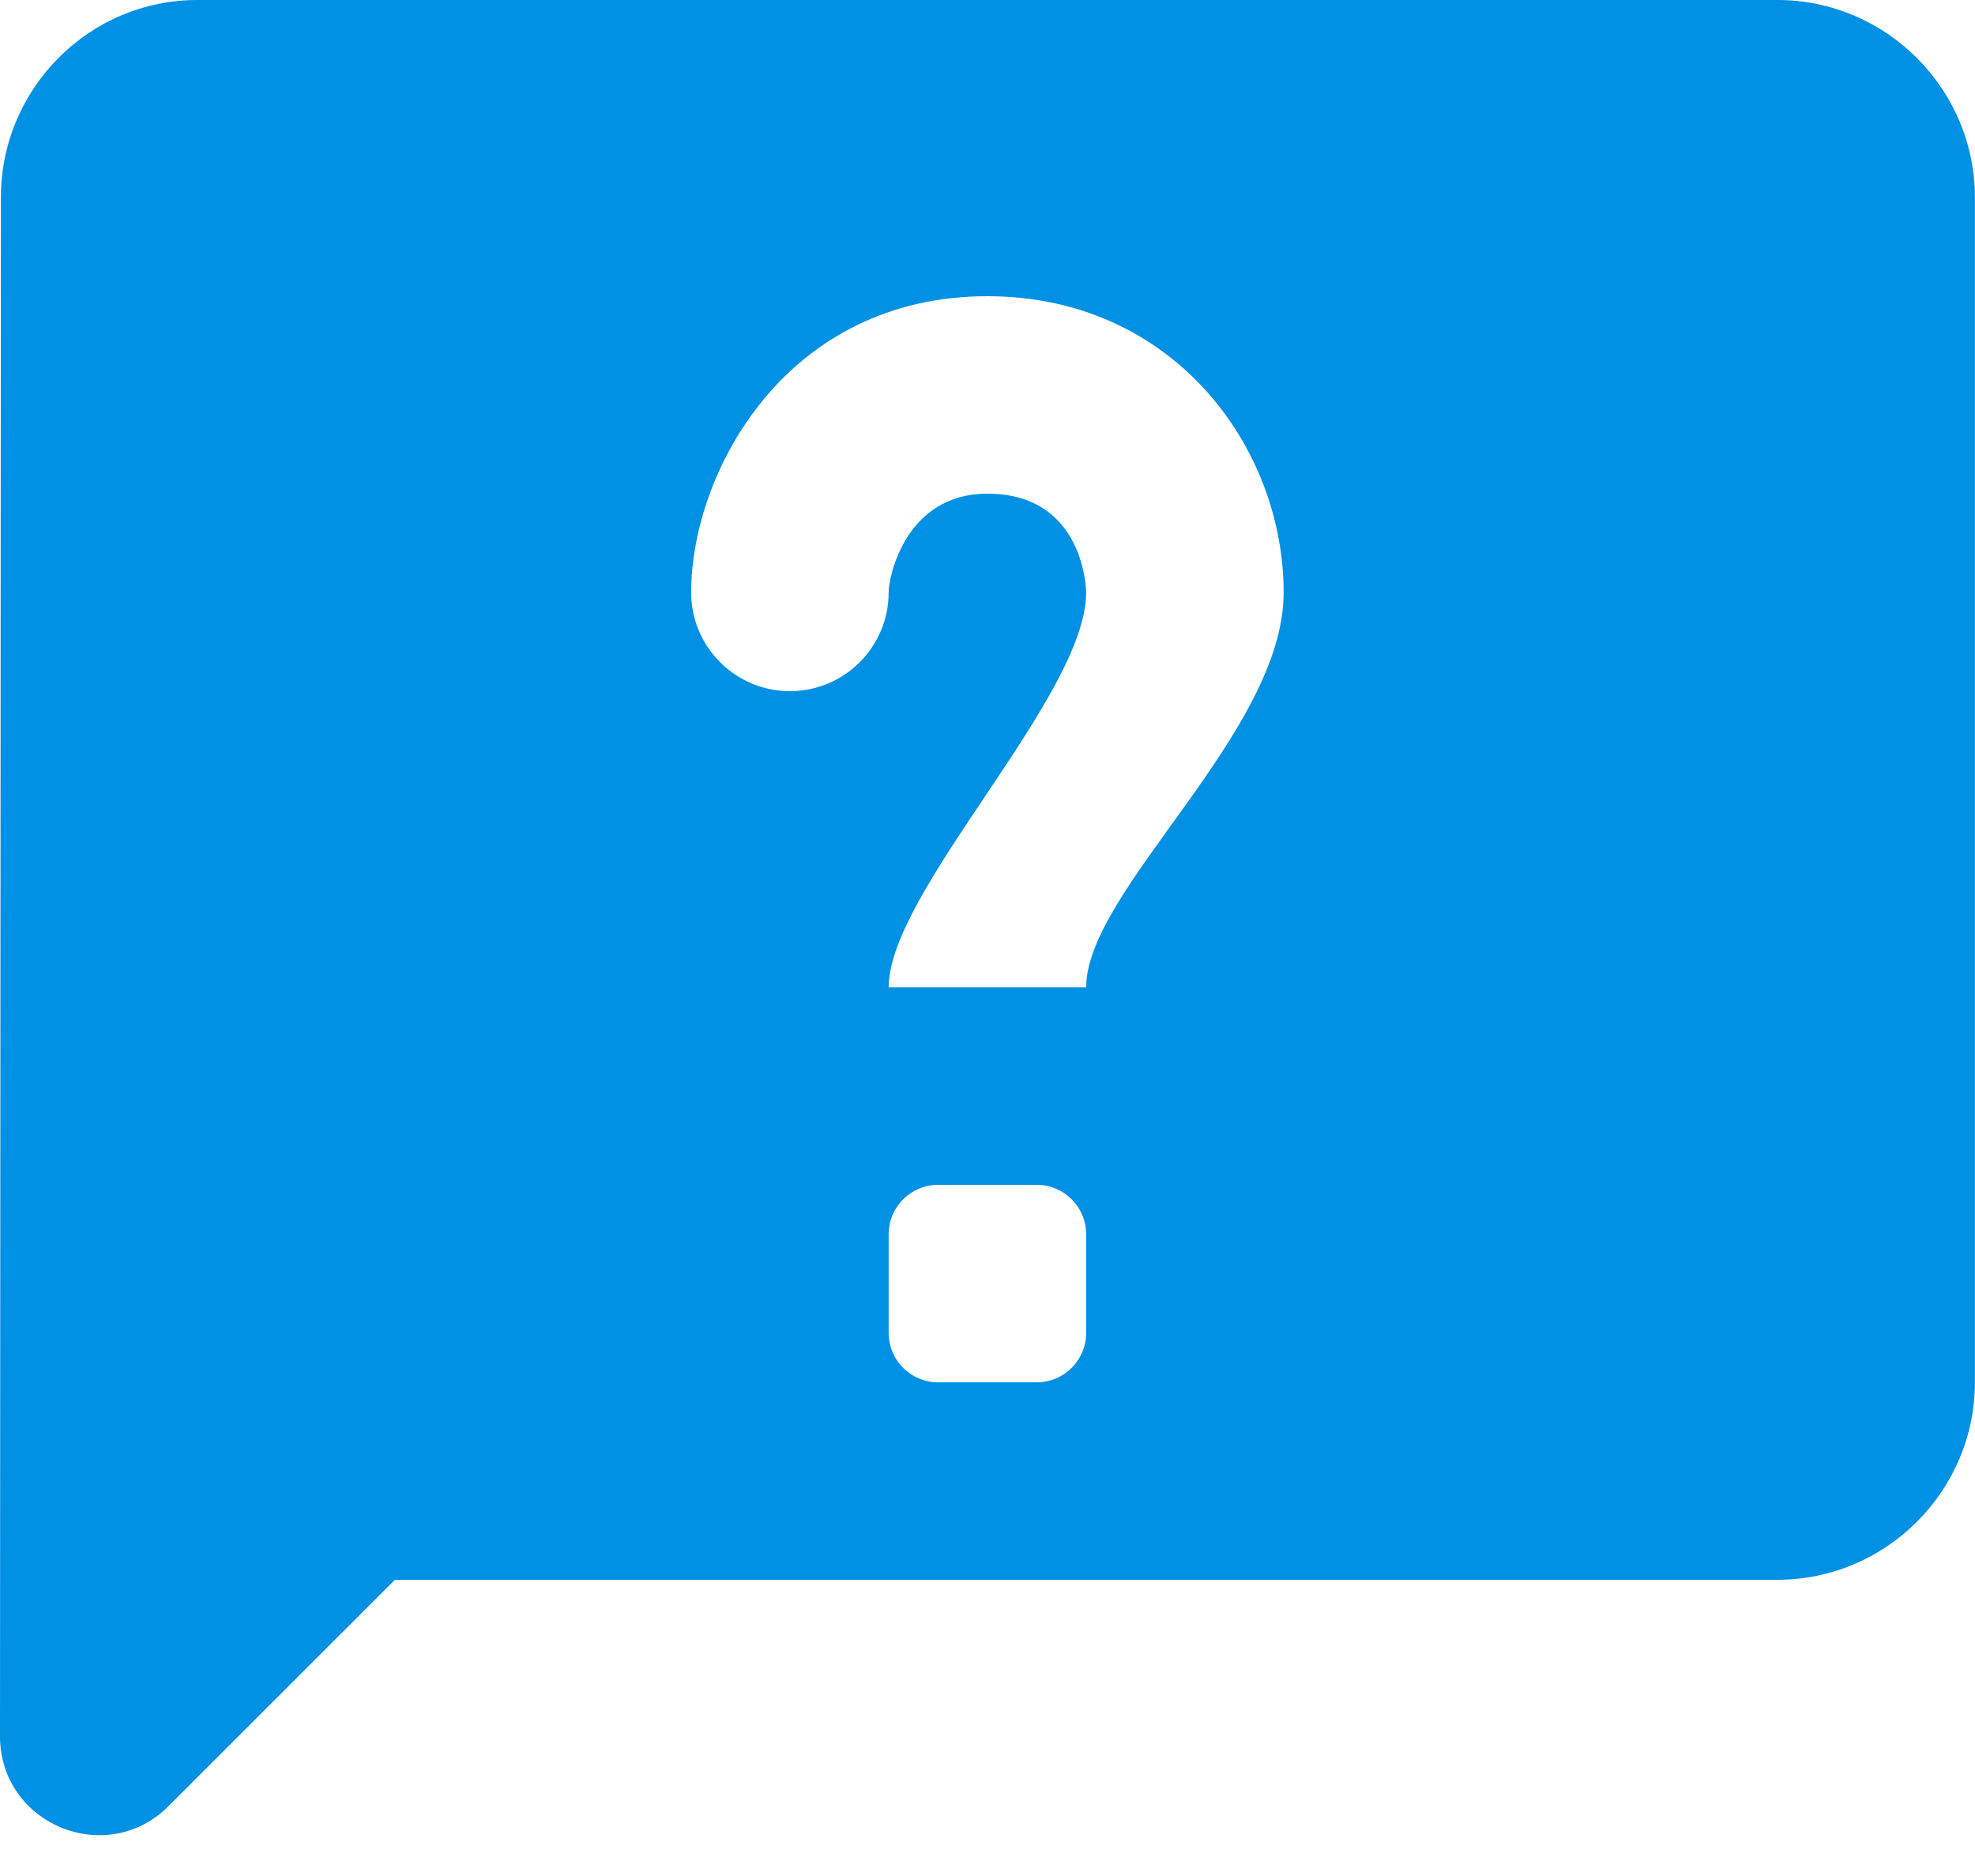 <svg width="40" height="38" viewBox="0 0 40 38" fill="none" xmlns="http://www.w3.org/2000/svg">
<path d="M35.998 0H3.998C1.798 0 0.018 1.8 0.018 4L0 35.168C0 36.95 2.154 37.844 3.414 36.584L7.998 32H35.998C38.198 32 39.998 30.2 39.998 28V4C39.998 1.8 38.198 0 35.998 0ZM21.998 27C21.998 27.552 21.55 28 20.998 28H18.998C18.446 28 17.998 27.552 17.998 27V25C17.998 24.448 18.446 24 18.998 24H20.998C21.55 24 21.998 24.448 21.998 25V27ZM21.998 20H17.998C17.998 18.05 21.998 14.108 21.998 12C21.998 11.98 21.976 10 19.998 10C18.346 10 17.998 11.67 17.998 12C17.998 13.104 17.102 14 15.998 14C14.894 14 13.998 13.104 13.998 12C13.998 9.58 15.906 6 19.998 6C23.754 6 25.998 9.05 25.998 12C25.998 14.844 21.998 18.028 21.998 20Z" fill="#0090E4"/>
</svg>
